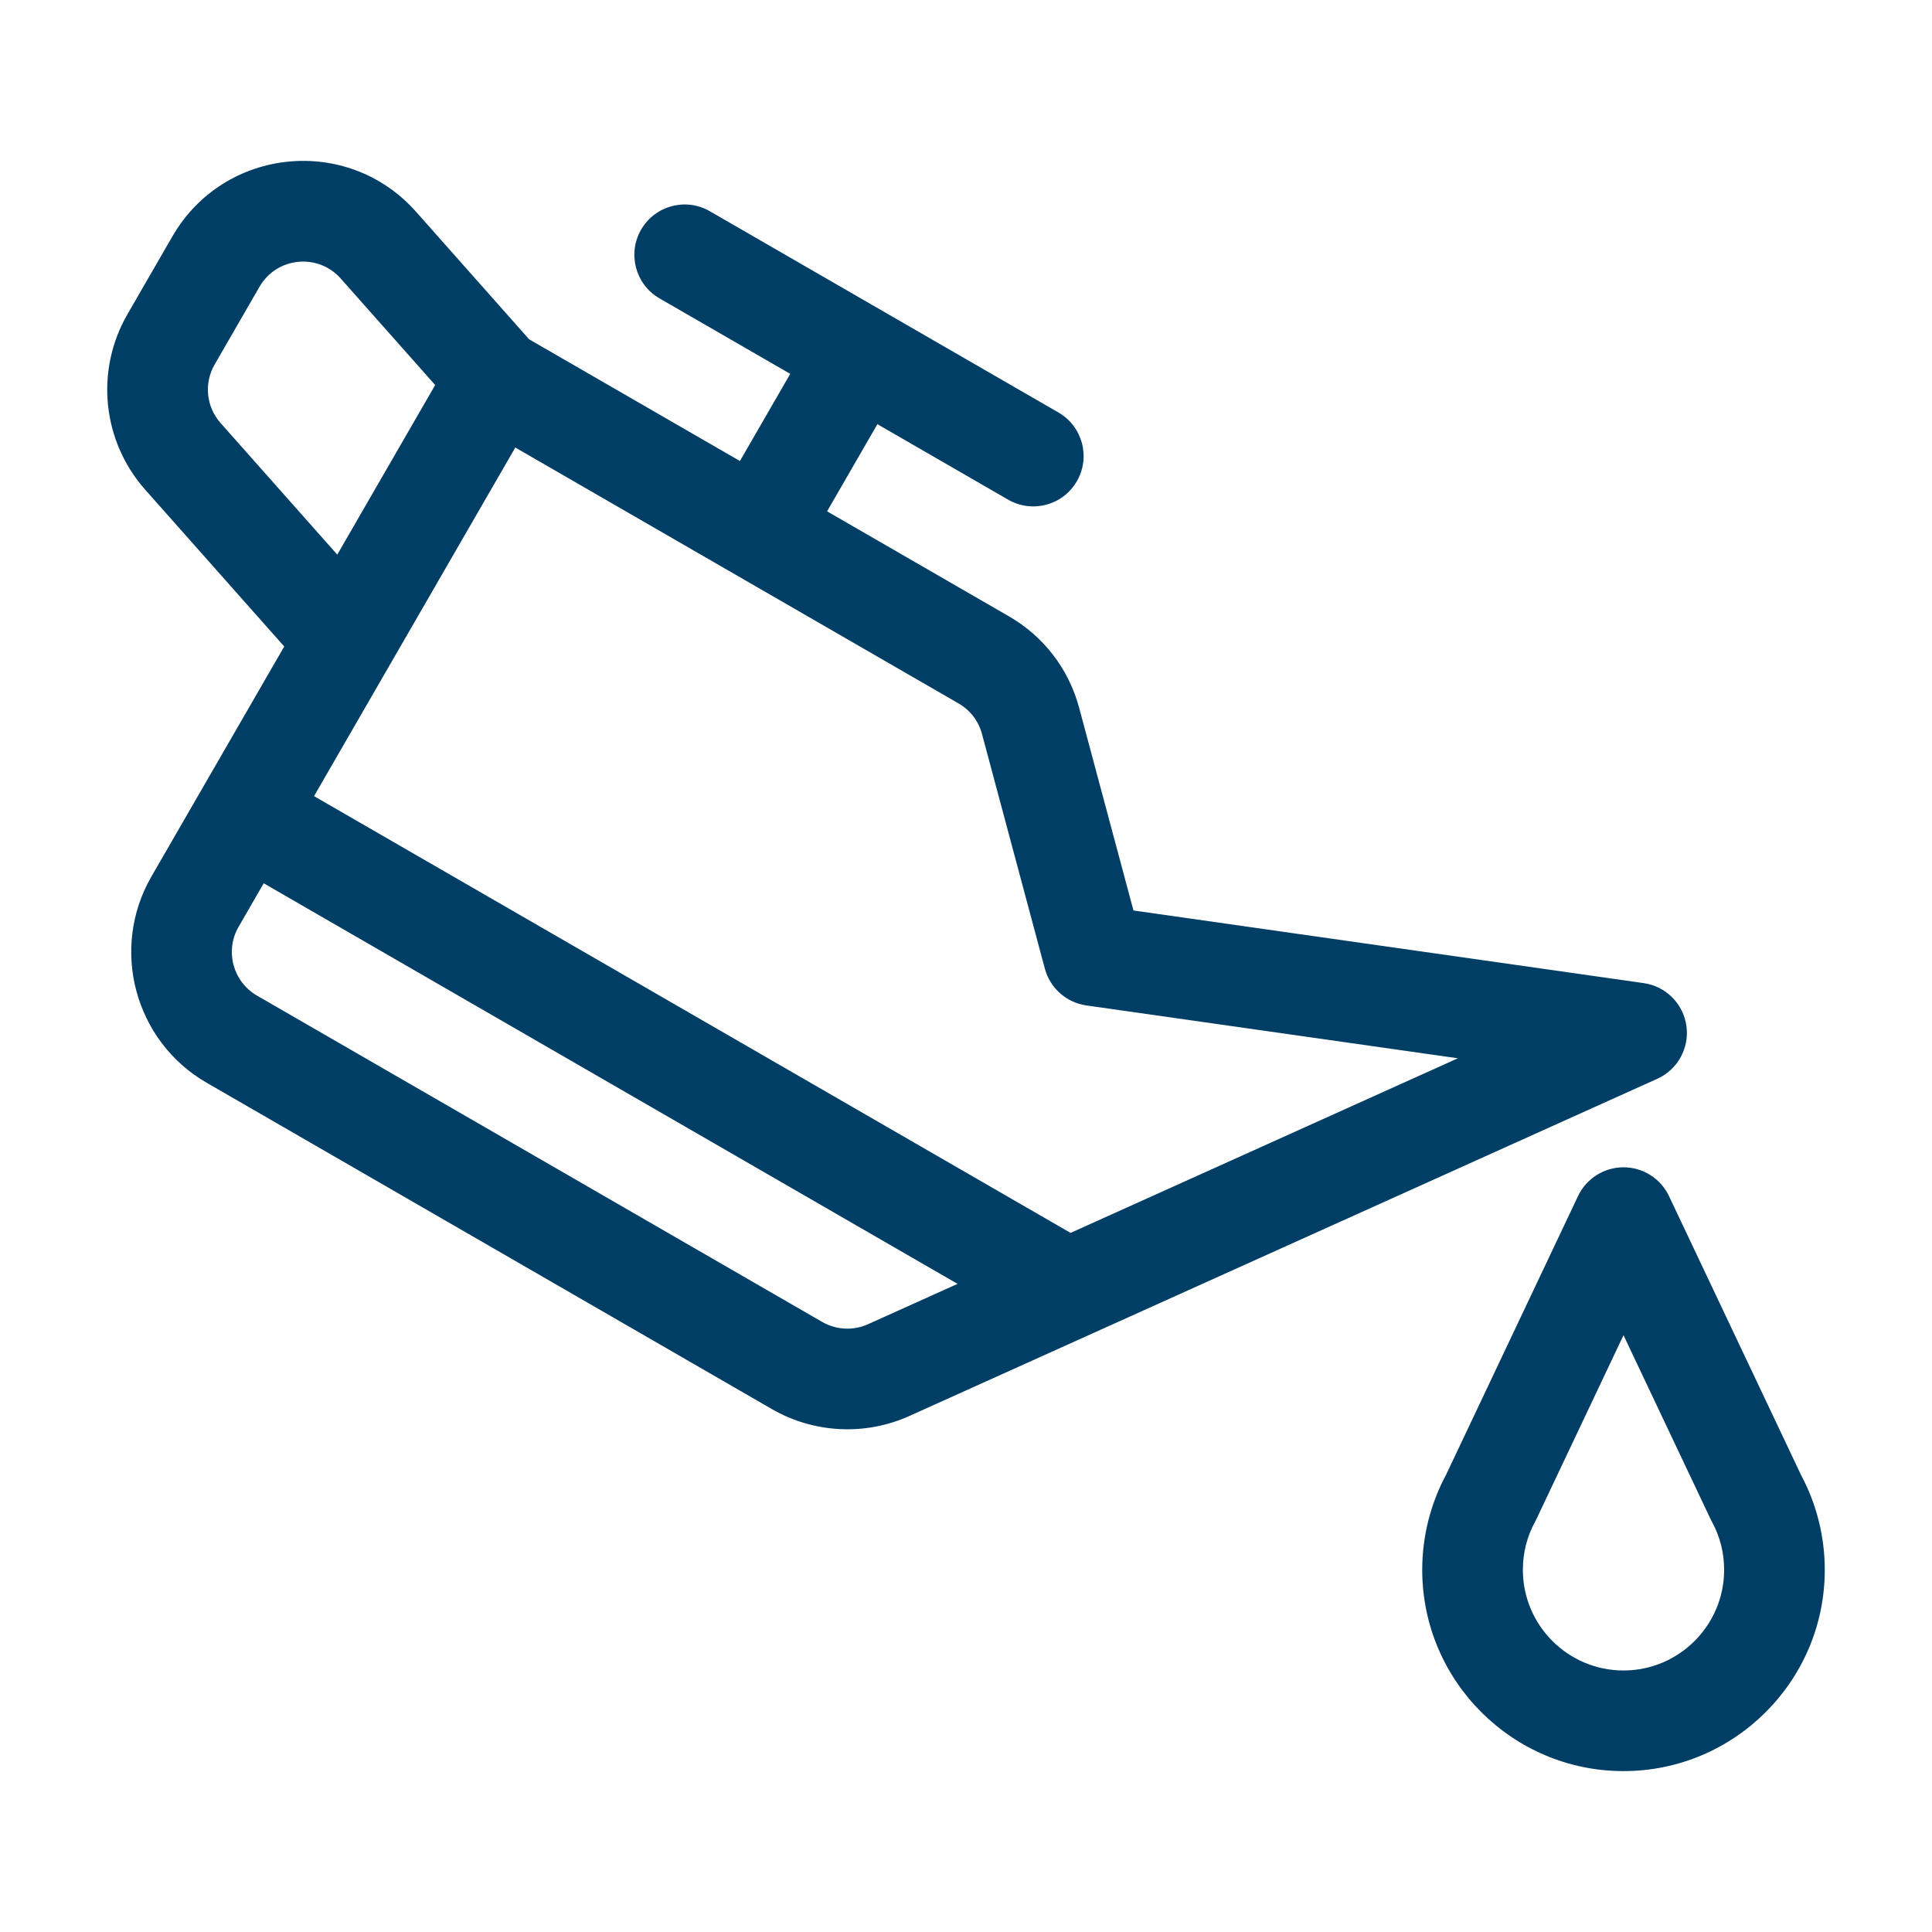 <?xml version="1.0" encoding="UTF-8"?> <svg xmlns="http://www.w3.org/2000/svg" id="Ebene_1" version="1.1" viewBox="0 0 113.386 113.386"><defs><style> .st0 { fill: #003e66; } </style></defs><path class="st0" d="M62.83,72.357l-44.4-25.633c1.425-2.468,11.56-20.022,11.812-20.459,2.676,1.545,23.028,13.295,26.013,15.018.684.394,1.172,1.031,1.376,1.793l3.69,13.772c.306,1.143,1.265,1.993,2.437,2.16l21.801,3.102-22.729,10.247ZM50.953,77.712c-.866.394-1.875.345-2.7-.13L15.082,58.43c-1.41-.814-1.895-2.624-1.081-4.034l1.476-2.557,40.72,23.509-5.244,2.364ZM12.945,24.827c-.845-.953-.985-2.334-.348-3.436l2.634-4.562c1.007-1.745,3.428-1.992,4.766-.482l5.543,6.25c-.499.865-4.982,8.629-5.746,9.953l-6.849-7.723ZM98.972,60.205c-.185-1.301-1.207-2.323-2.508-2.508l-29.943-4.262-3.185-11.887c-.612-2.286-2.078-4.196-4.127-5.379l-10.669-6.16,2.953-5.115,7.672,4.43c1.407.812,3.216.338,4.034-1.081.816-1.412.332-3.218-1.08-4.034l-20.46-11.812c-1.412-.816-3.219-.331-4.034,1.081s-.331,3.218,1.081,4.034l7.672,4.429-2.953,5.115-12.372-7.143-6.636-7.485c-4.017-4.529-11.275-3.794-14.301,1.449l-2.634,4.561c-1.909,3.308-1.49,7.45,1.044,10.307l8.155,9.197-7.795,13.501c-2.442,4.231-.988,9.66,3.243,12.102l33.172,19.152c2.463,1.422,5.49,1.578,8.089.395l43.872-19.78c1.198-.54,1.895-1.806,1.71-3.107"></path><path class="st0" d="M95.281,98.038c-3.257,0-5.906-2.65-5.906-5.906,0-1.005.242-1.957.72-2.83.027-.05.054-.102.078-.154l5.108-10.787,5.107,10.787c.025.052.051.104.079.154.478.873.72,1.825.72,2.83,0,3.256-2.65,5.906-5.906,5.906M105.692,86.548l-7.742-16.352c-.489-1.031-1.528-1.689-2.669-1.689s-2.181.658-2.669,1.689l-7.743,16.352c-.917,1.707-1.401,3.635-1.401,5.583,0,6.514,5.299,11.812,11.812,11.812s11.813-5.298,11.813-11.811c0-1.949-.484-3.877-1.401-5.584"></path></svg> 